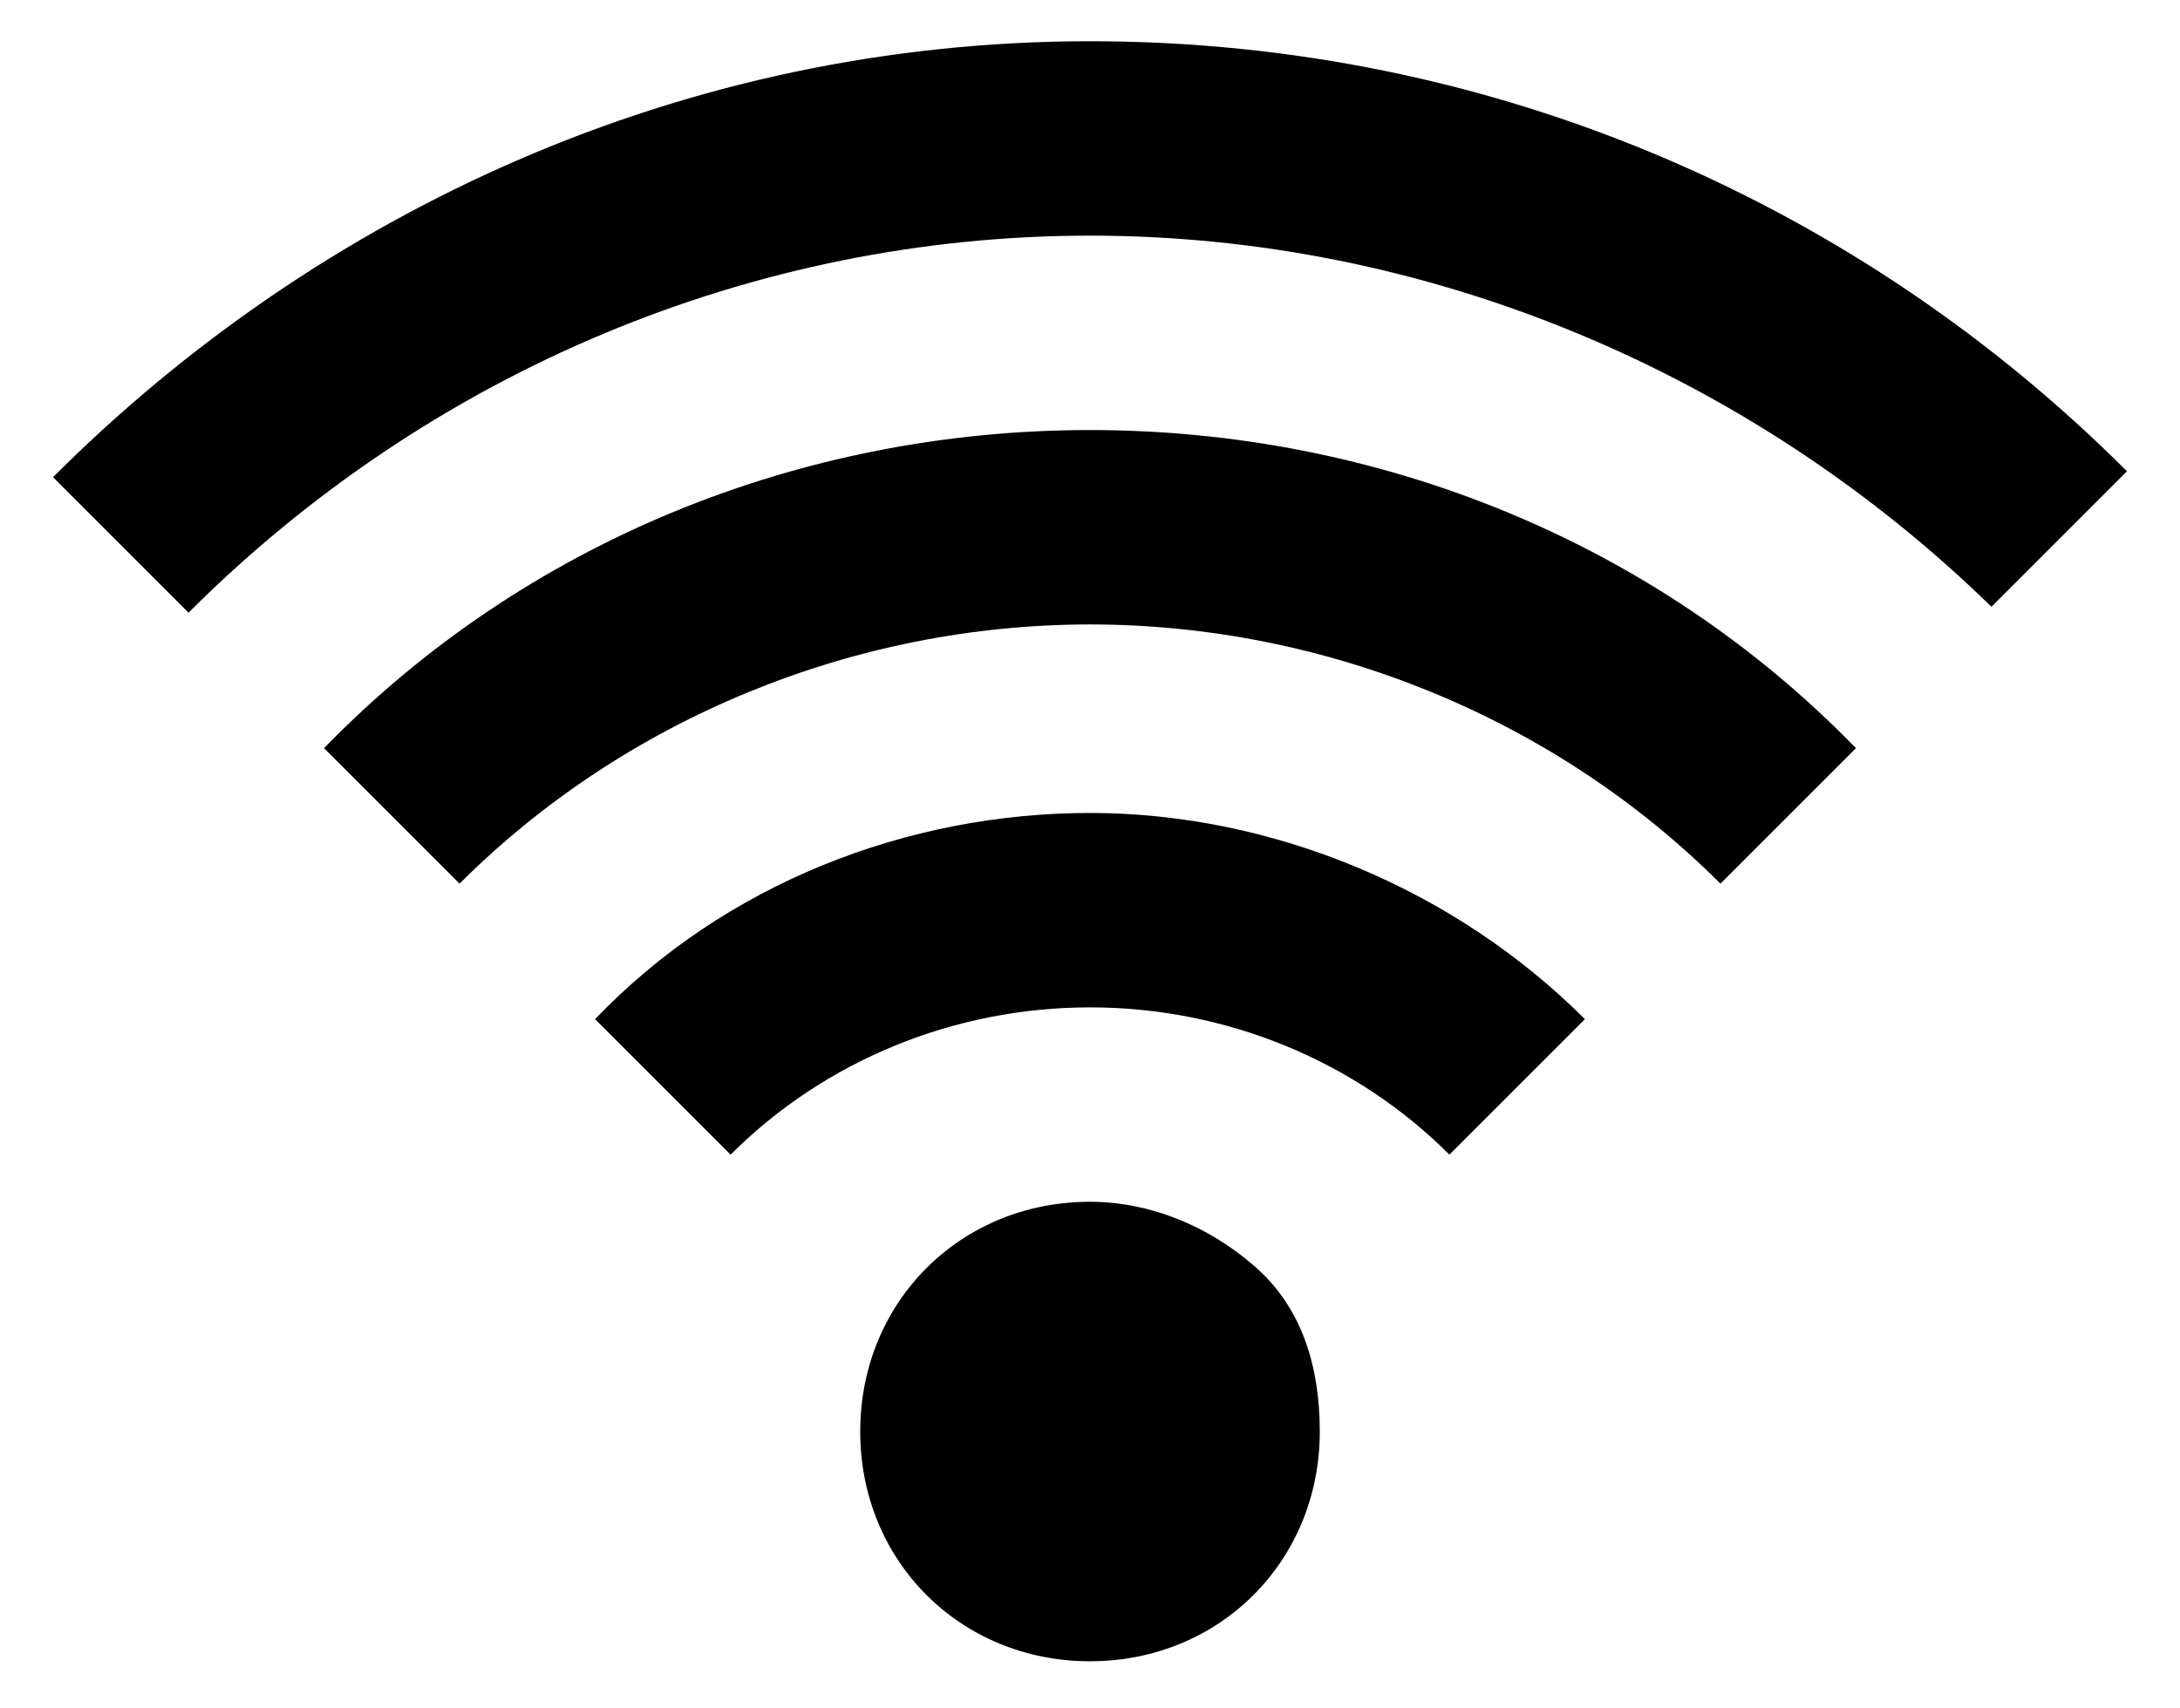 <?xml version="1.0" encoding="utf-8"?>
<!-- Generator: Adobe Illustrator 25.1.0, SVG Export Plug-In . SVG Version: 6.00 Build 0)  -->
<svg version="1.1" id="Layer_1" xmlns="http://www.w3.org/2000/svg" xmlns:xlink="http://www.w3.org/1999/xlink" x="0px" y="0px"
	 viewBox="0 0 37 29" style="enable-background:new 0 0 37 29;" xml:space="preserve">
<style type="text/css">
	.st0{fill-rule:evenodd;clip-rule:evenodd;}
</style>
<path class="st0" d="M18.5,7.3c-4.9,0-9.6,1.9-13,5.4L7.8,15c2.8-2.8,6.7-4.4,10.7-4.4s7.9,1.6,10.7,4.4l2.3-2.3
	C28.1,9.2,23.4,7.3,18.5,7.3z M0.9,8.1l2.3,2.3C7.3,6.3,12.8,4,18.5,4s11.2,2.3,15.3,6.3L36.1,8c-4.5-4.5-10.7-7.3-17.6-7.3
	S5.4,3.6,0.9,8.1z M22.4,24.3c0,2.2-1.7,3.9-3.9,3.9s-3.9-1.7-3.9-3.9s1.7-3.9,3.9-3.9c1,0,2,0.4,2.8,1.1S22.4,23.2,22.4,24.3z
	 M10.1,17.3l2.3,2.3c1.6-1.6,3.8-2.5,6.1-2.5s4.5,0.9,6.1,2.5l2.3-2.3c-2.2-2.2-5.3-3.5-8.4-3.5S12.3,15,10.1,17.3z"/>
</svg>
